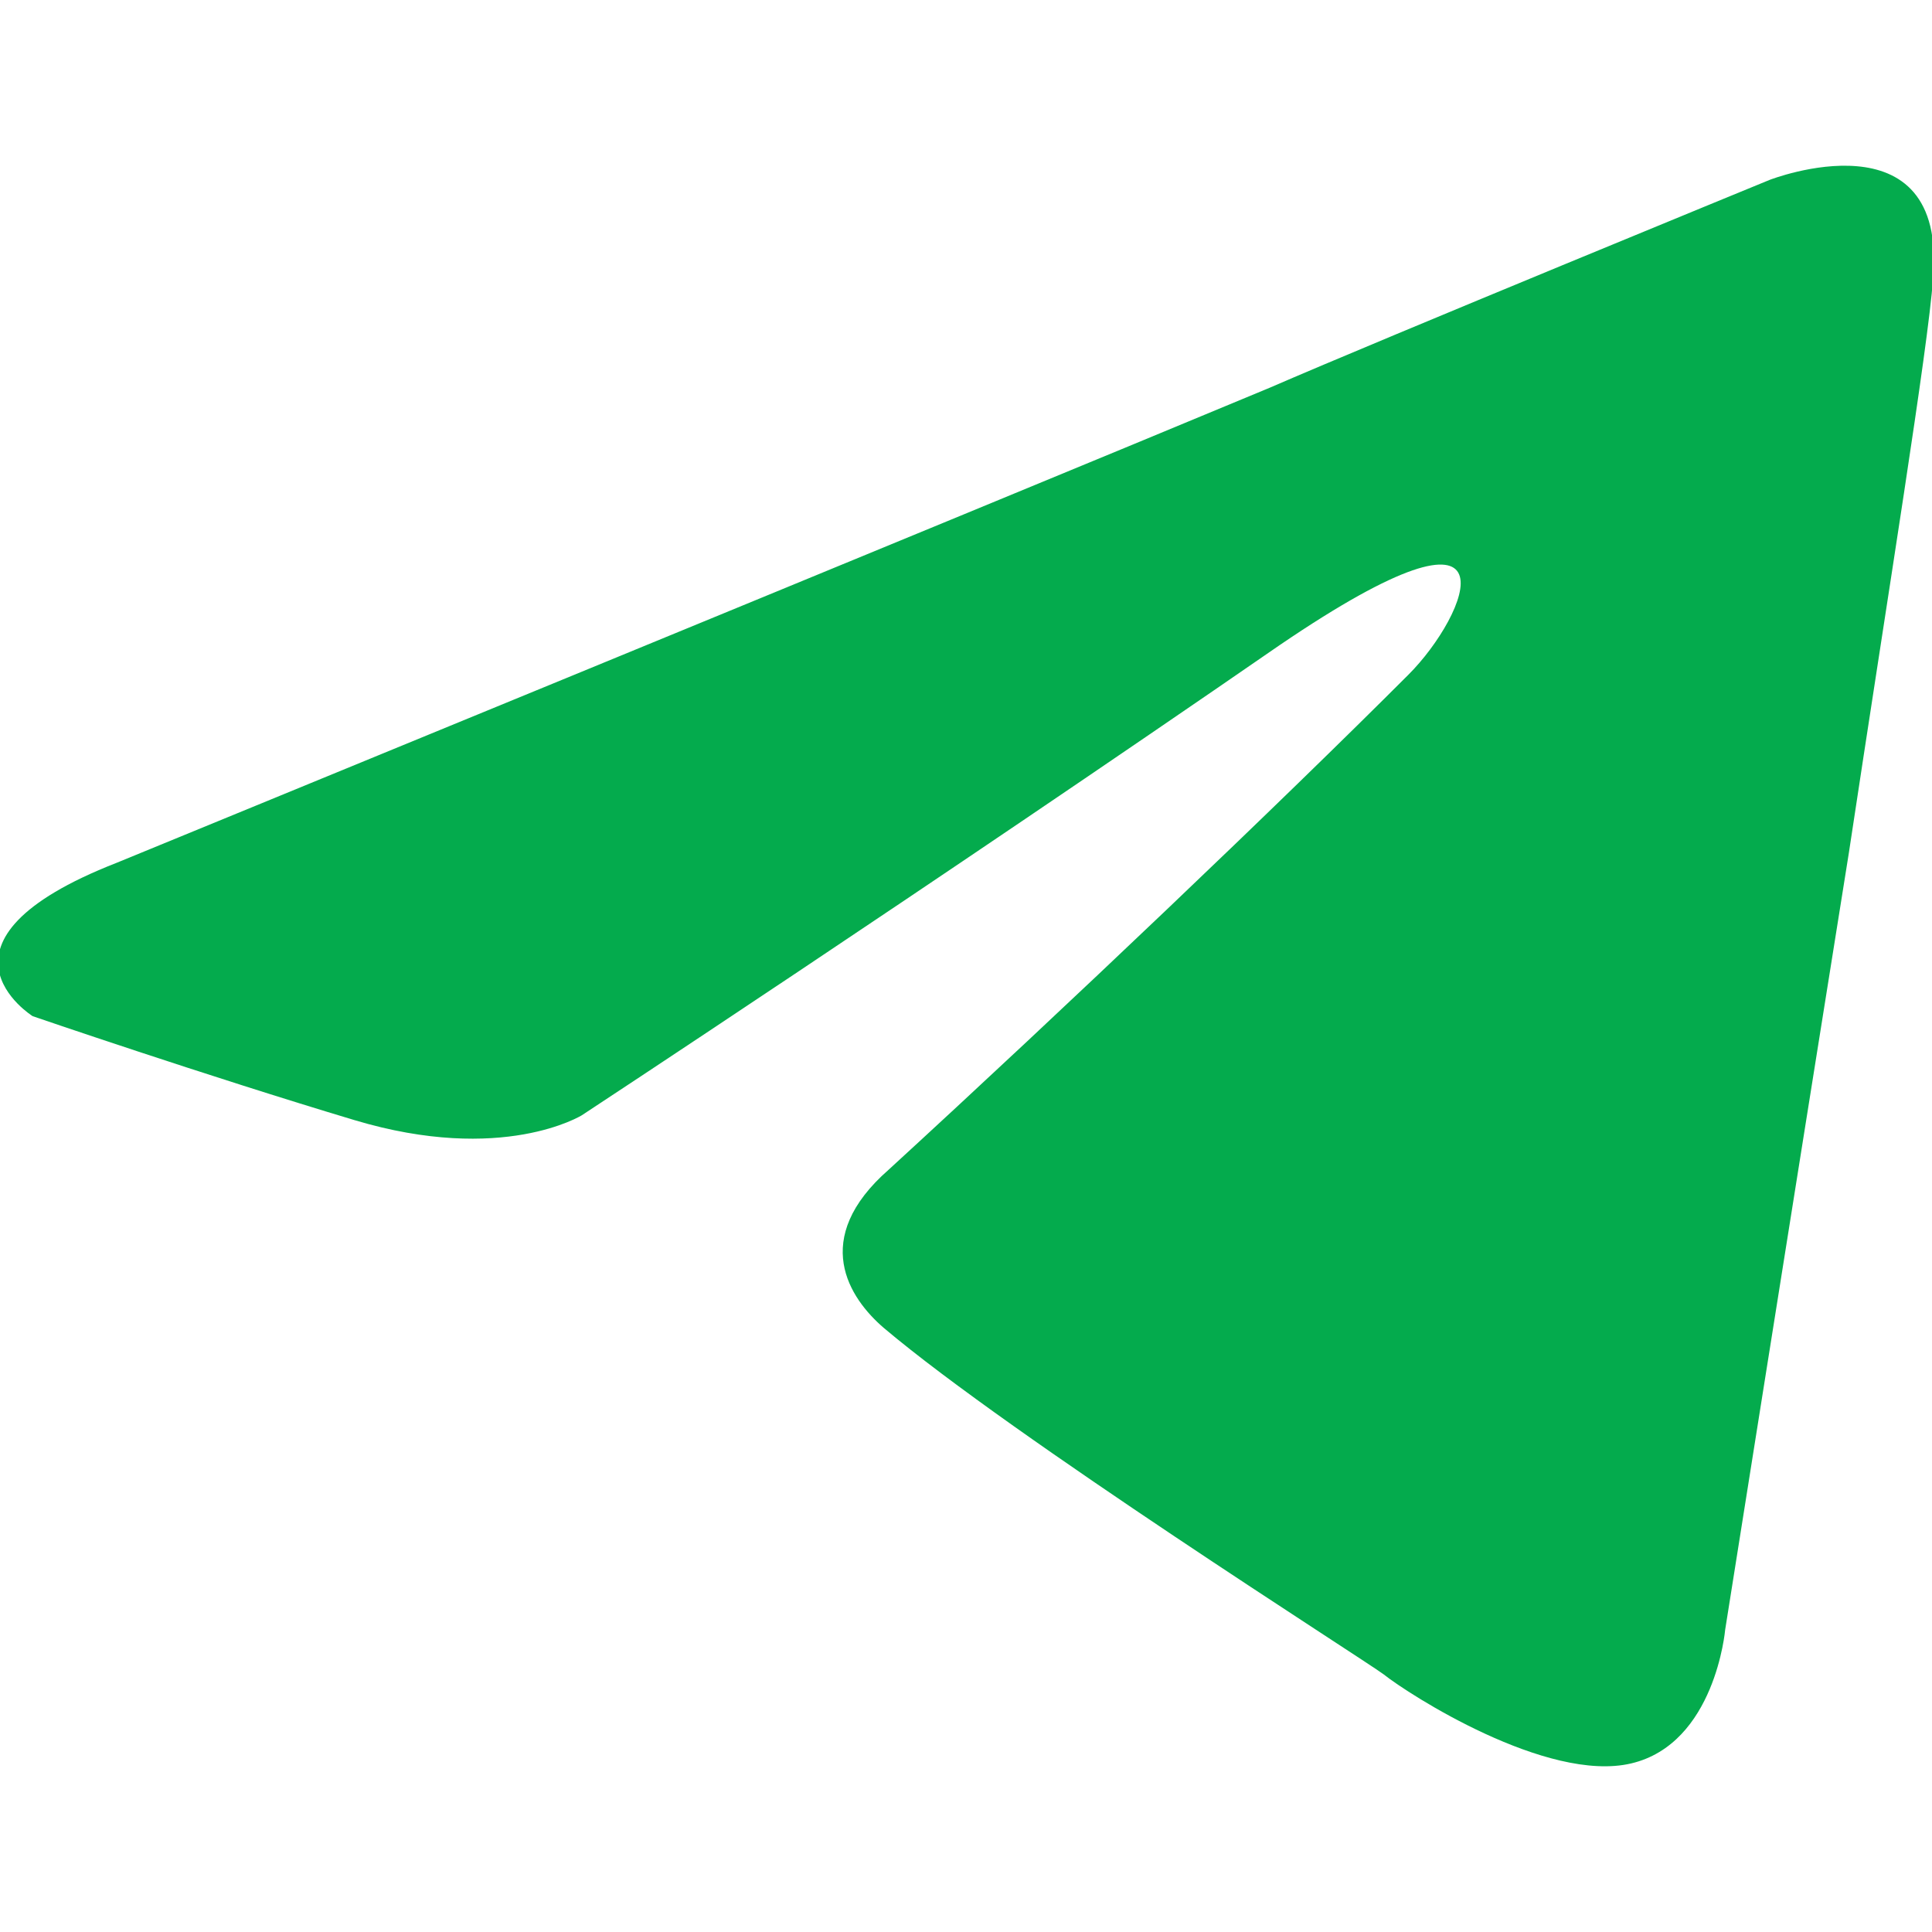 <?xml version="1.0" encoding="UTF-8"?> <svg xmlns="http://www.w3.org/2000/svg" width="32" height="32" viewBox="0 0 32 32" fill="none"><g clip-path="url(#clip0_1707_55)"><path d="M1.934 14.29C1.934 14.29 16.115 8.471 21.033 6.421C22.918 5.602 29.312 2.979 29.312 2.979C29.312 2.979 32.263 1.831 32.017 4.618C31.934 5.766 31.279 9.782 30.623 14.126C29.64 20.274 28.574 26.995 28.574 26.995C28.574 26.995 28.41 28.88 27.017 29.208C25.623 29.536 23.328 28.061 22.918 27.733C22.59 27.487 16.77 23.798 14.639 21.995C14.066 21.503 13.41 20.52 14.721 19.372C17.672 16.667 21.197 13.307 23.328 11.175C24.312 10.192 25.295 7.897 21.197 10.684C15.377 14.7 9.639 18.471 9.639 18.471C9.639 18.471 8.328 19.29 5.869 18.552C3.41 17.815 0.541 16.831 0.541 16.831C0.541 16.831 -1.426 15.602 1.934 14.29Z" fill="#04AB4D"></path></g><defs><clipPath id="clip0_1707_55"><rect width="32" height="32" fill="white"></rect></clipPath></defs></svg> 